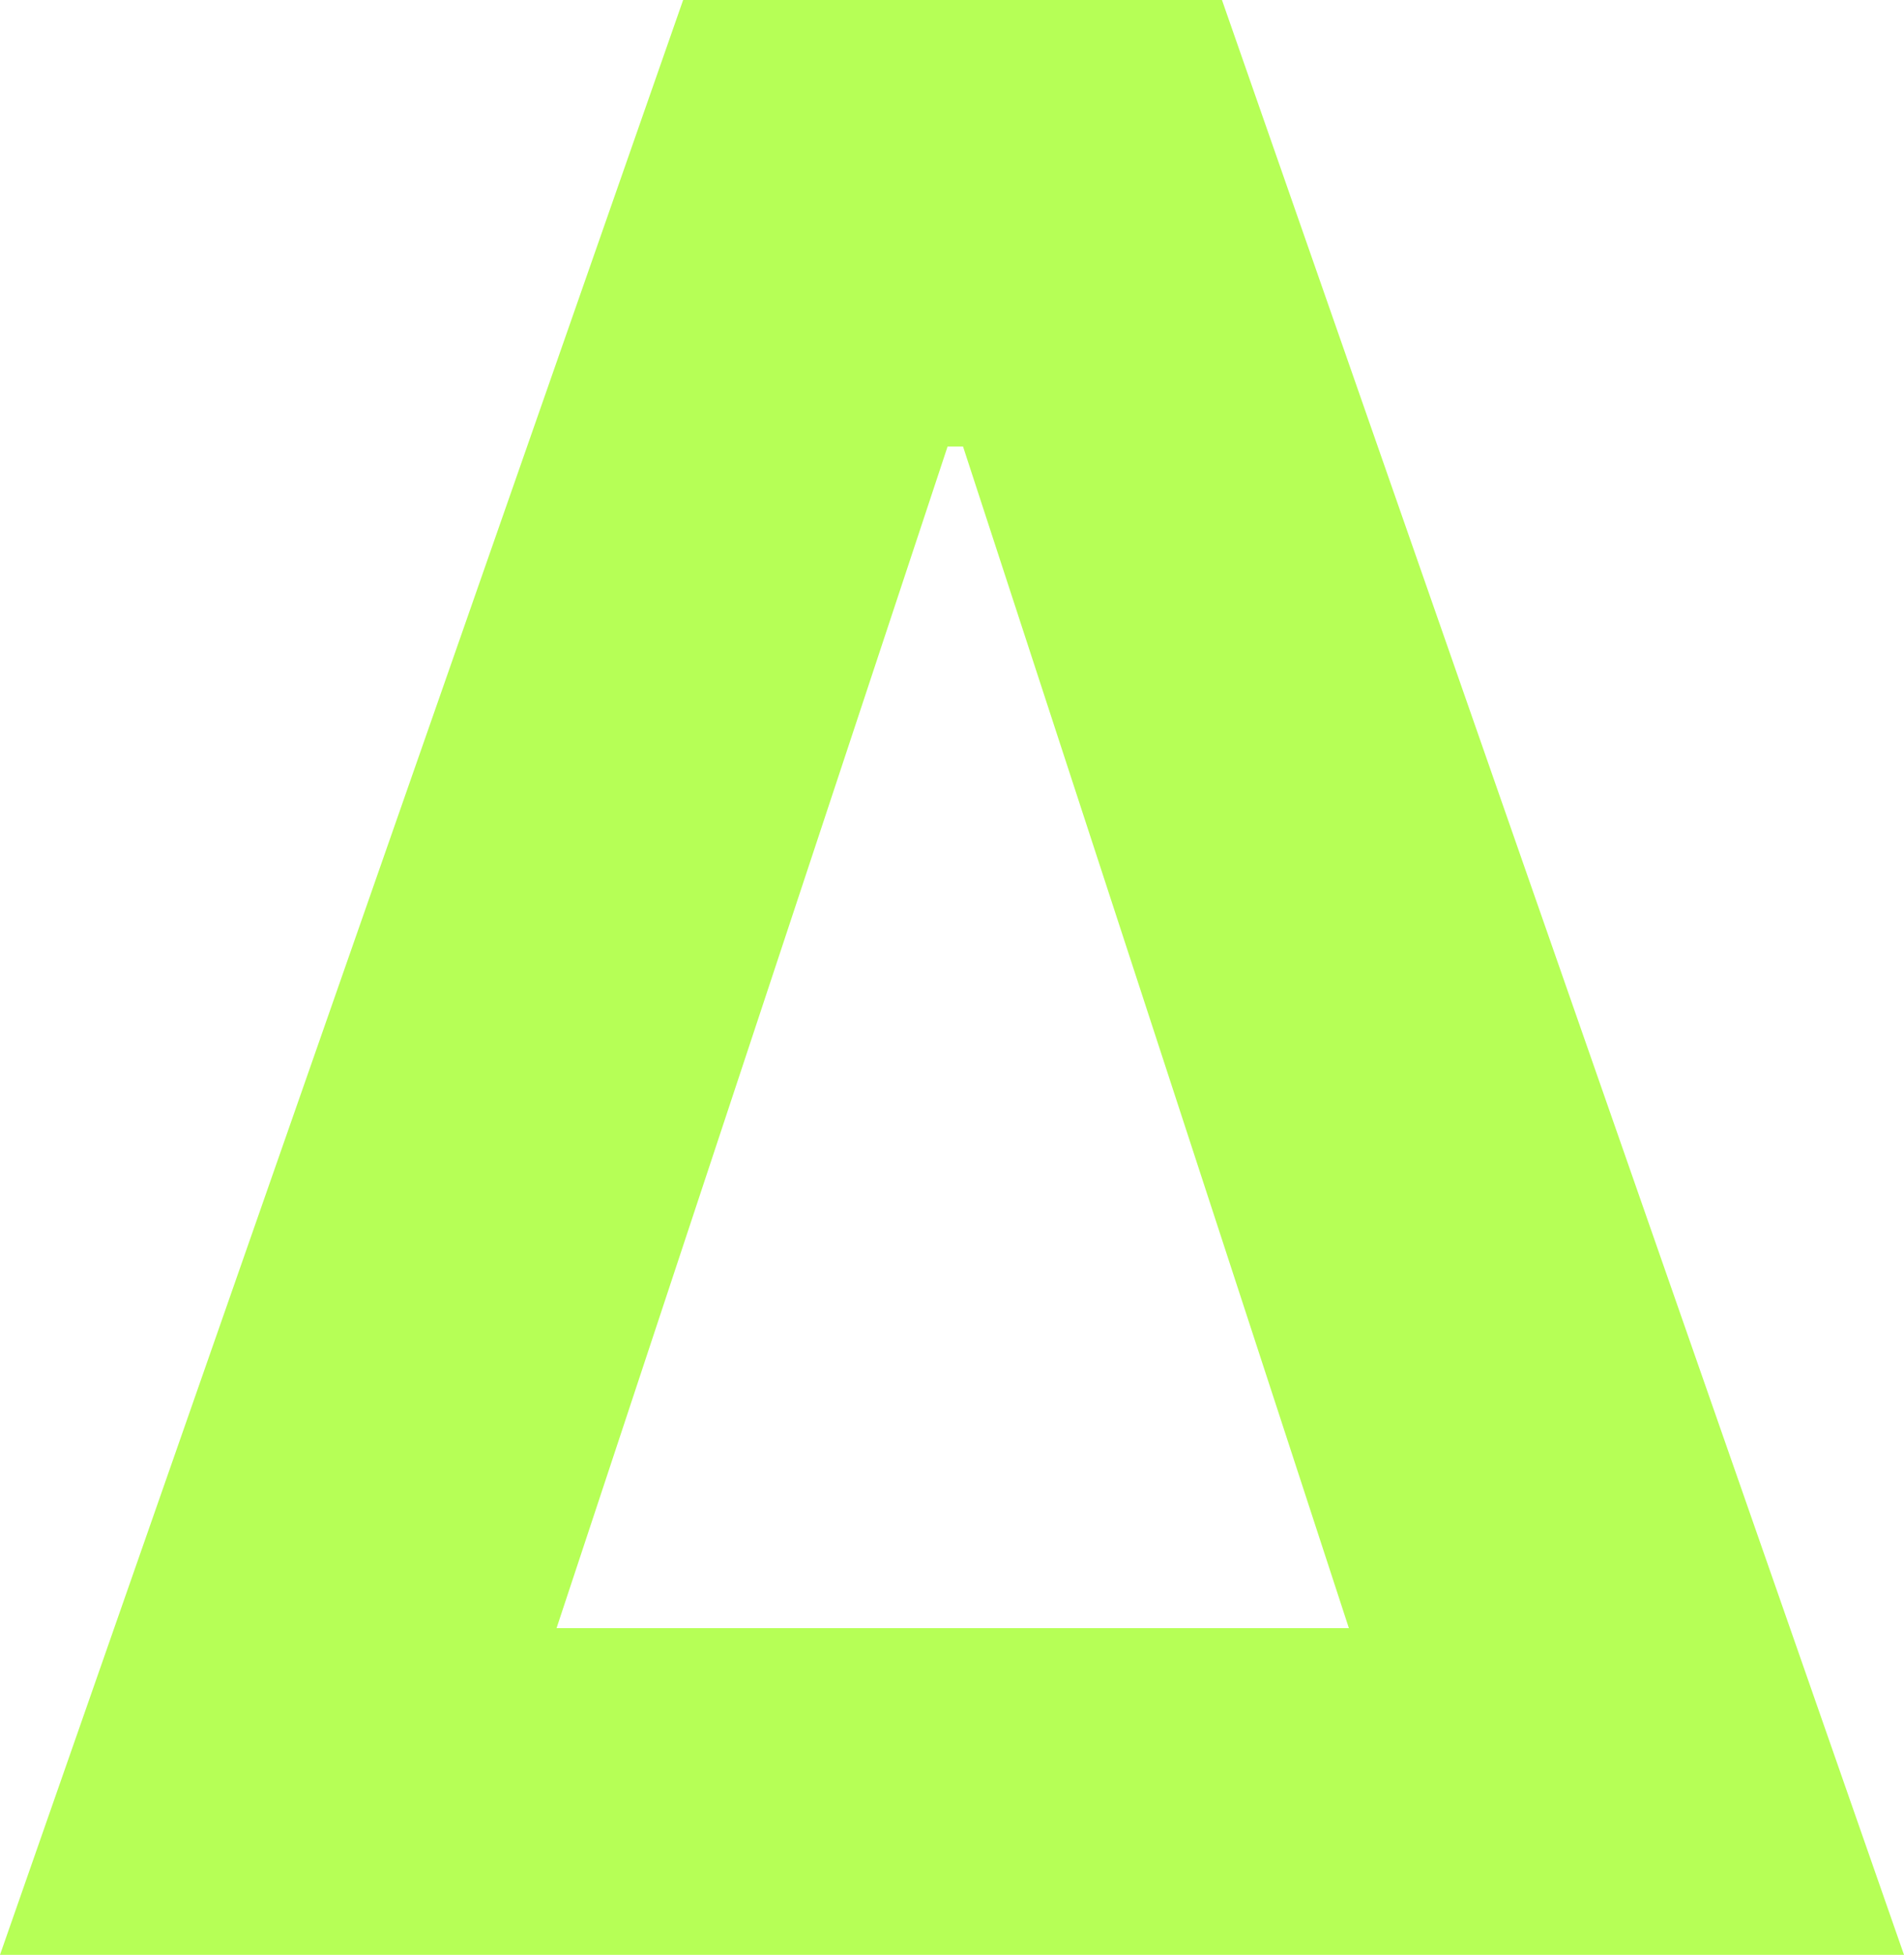 <?xml version="1.0" encoding="UTF-8"?> <svg xmlns="http://www.w3.org/2000/svg" width="38" height="39" viewBox="0 0 38 39" fill="none"><g clip-path="url(#clip0_491_403)"><path d="M8.95 39H0L13.634 0H24.388L38 39H29.05L19.22 8.908H18.912L8.95 39ZM8.4 32.482H29.512V39H8.4V32.482Z" fill="#B6FF56"></path></g><defs><clipPath id="clip0_491_403"><rect width="38" height="39" fill="white"></rect></clipPath></defs></svg> 